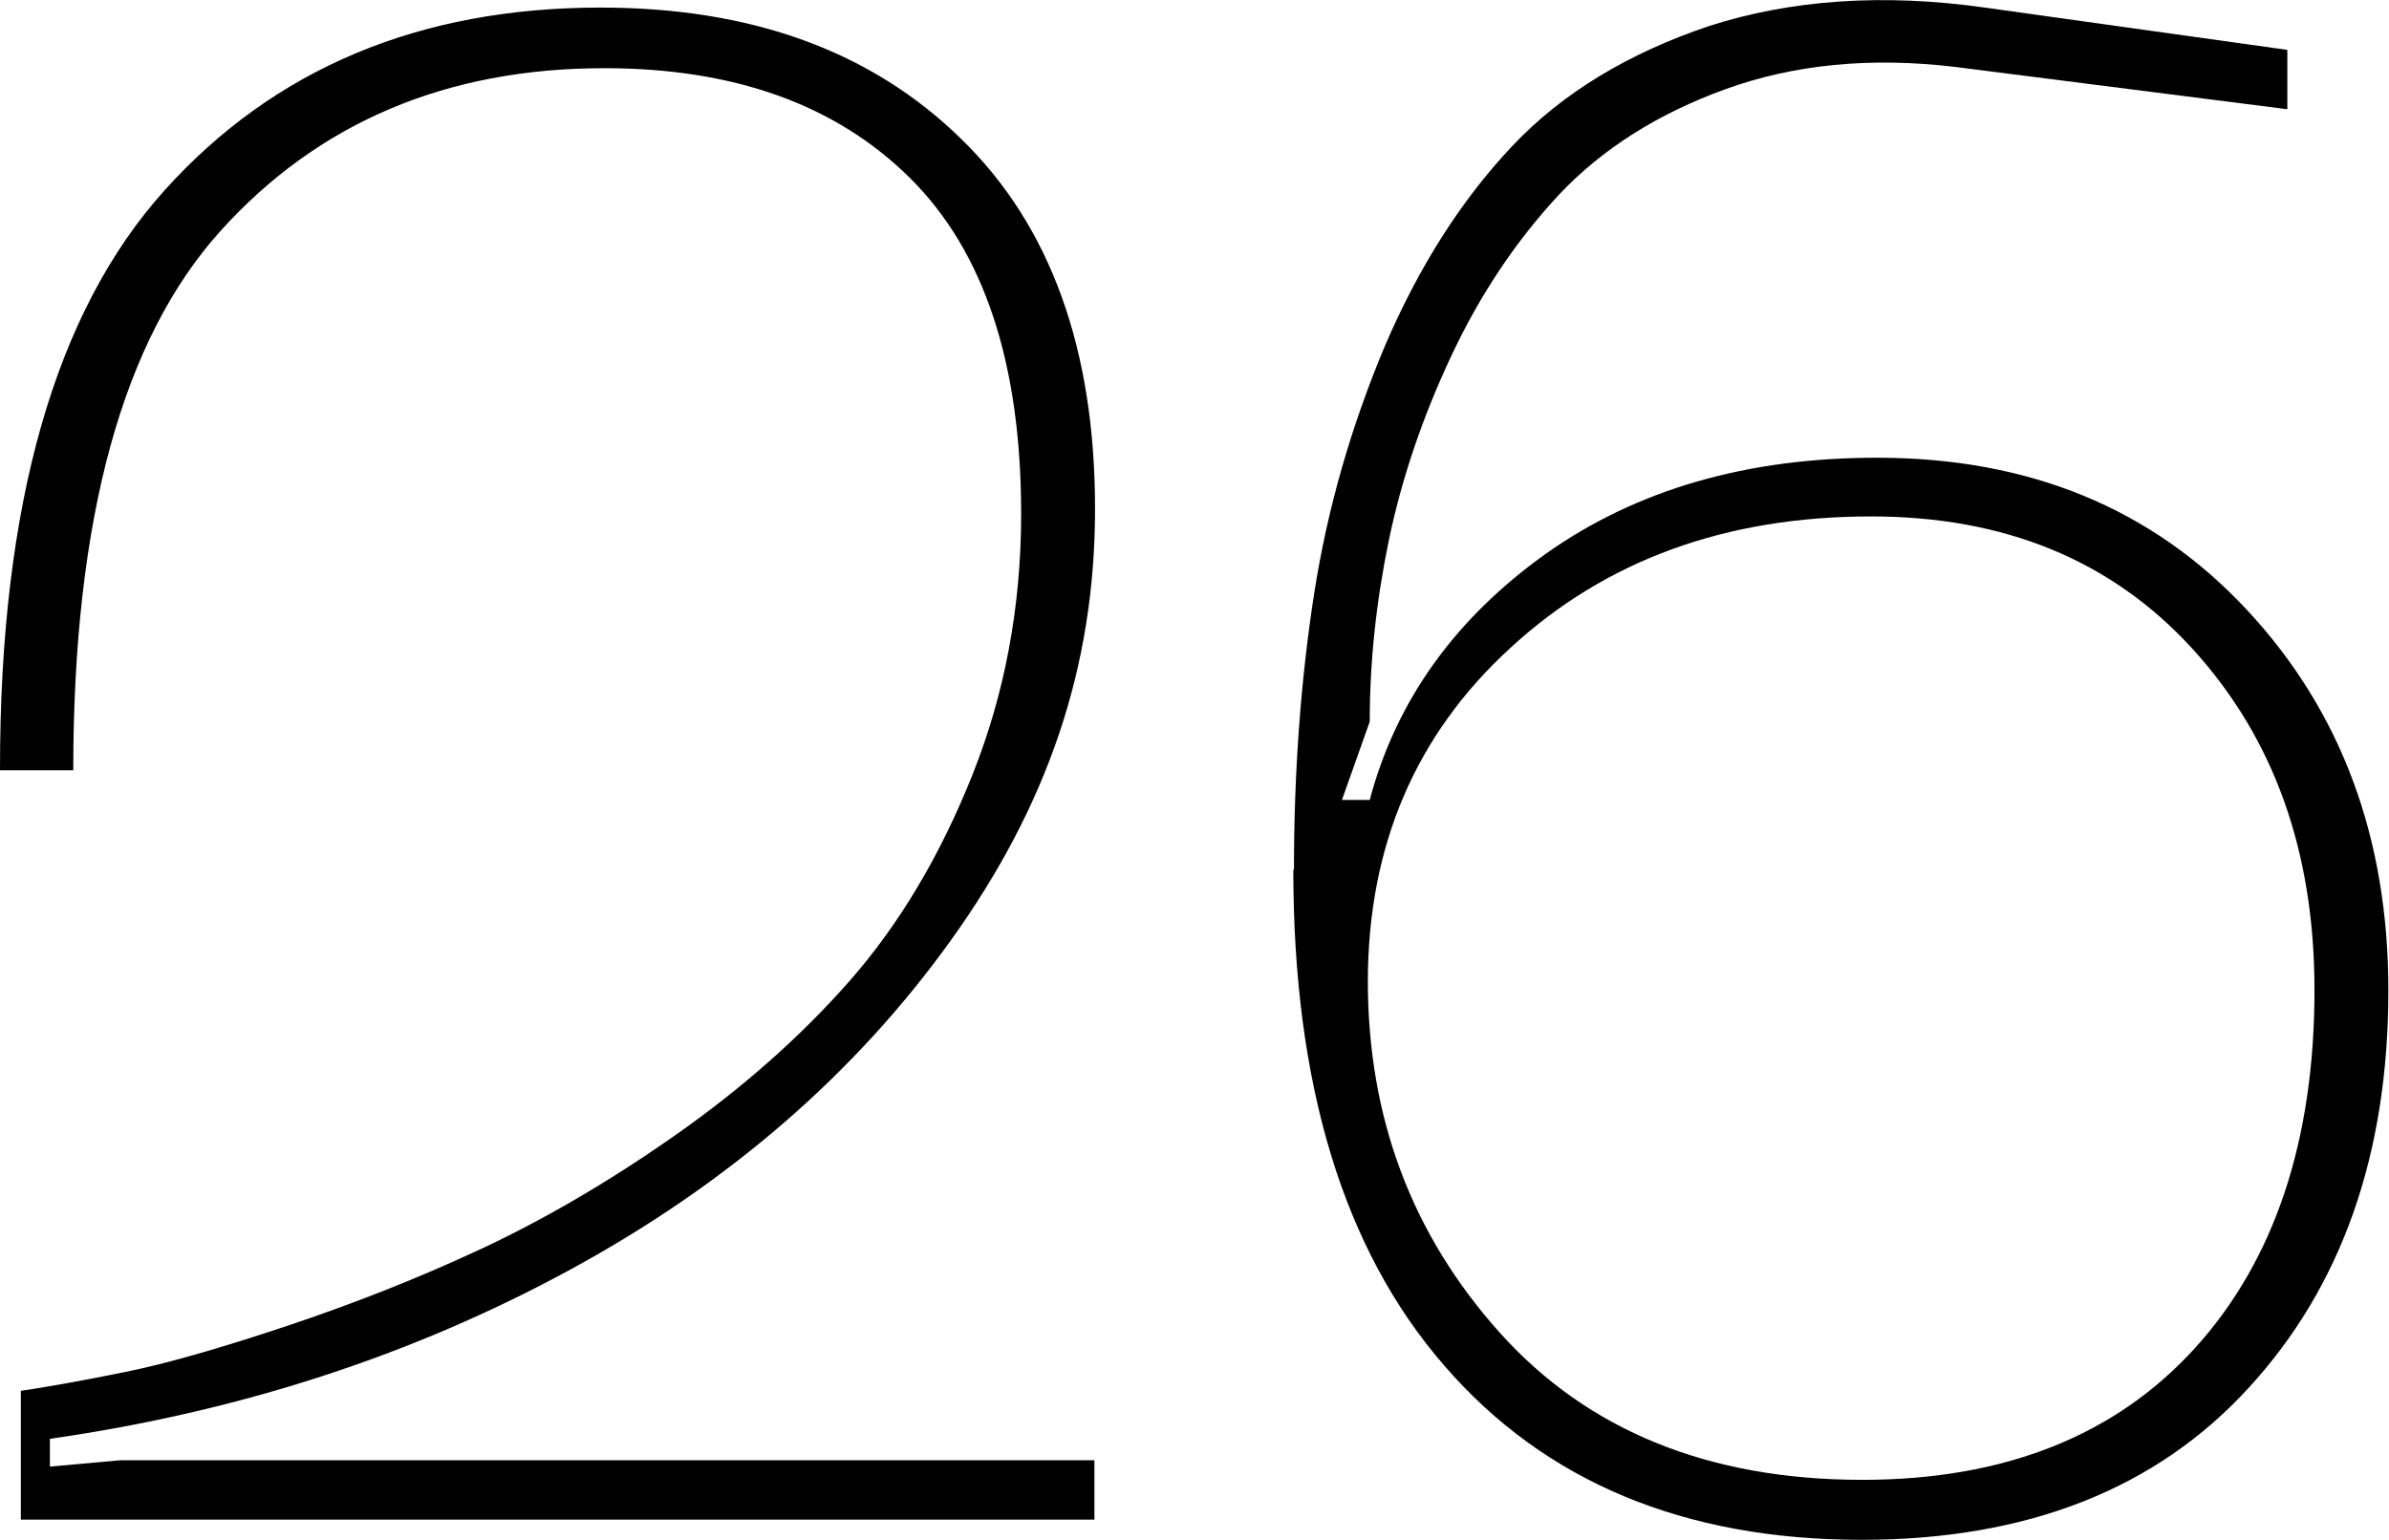 <?xml version="1.0" encoding="UTF-8"?> <svg xmlns="http://www.w3.org/2000/svg" id="Layer_2" data-name="Layer 2" viewBox="0 0 37.83 24.39"> <g id="Layer_1-2" data-name="Layer 1"> <g> <path d="M0,12.17C0,7.99,.87,4.94,2.61,3.01,4.35,1.08,6.65,.12,9.51,.12c2.39,0,4.29,.69,5.71,2.08,1.42,1.38,2.12,3.34,2.12,5.86s-.76,4.71-2.28,6.83c-1.52,2.12-3.53,3.86-6.03,5.22-2.5,1.36-5.24,2.25-8.24,2.68v.44l1.11-.1h15.43v.94H.33v-2.04c.47-.07,1.02-.17,1.66-.3,.64-.13,1.48-.37,2.53-.72,1.05-.35,2.07-.75,3.06-1.21,.99-.46,2.03-1.06,3.1-1.81,1.07-.75,2-1.57,2.78-2.46s1.43-1.98,1.94-3.26c.51-1.28,.77-2.66,.77-4.13,0-2.39-.59-4.16-1.76-5.32-1.17-1.16-2.78-1.74-4.84-1.74-2.5,0-4.53,.86-6.08,2.58-1.55,1.72-2.33,4.56-2.33,8.54H0Z"></path> <path d="M20.49,13.77c0-1.56,.11-3.02,.32-4.37,.21-1.35,.59-2.66,1.12-3.92,.54-1.26,1.21-2.31,2.01-3.16,.8-.85,1.85-1.48,3.13-1.91C28.35,0,29.8-.11,31.43,.12l4.79,.67v.94l-5.26-.67c-1.34-.16-2.55-.04-3.63,.35-1.08,.39-1.96,.95-2.64,1.67-.68,.73-1.25,1.58-1.71,2.56-.46,.98-.79,1.96-.99,2.93s-.3,1.92-.3,2.86l-.44,1.24h.44c.42-1.58,1.36-2.88,2.79-3.9,1.44-1.02,3.19-1.52,5.24-1.52,2.41,0,4.36,.8,5.86,2.41s2.24,3.62,2.24,6.03c0,2.59-.74,4.69-2.21,6.29-1.47,1.61-3.52,2.41-6.13,2.41-2.81,0-5.02-.92-6.61-2.76-1.6-1.84-2.39-4.46-2.39-7.85Zm1.17,1.77c0,2.17,.7,4.02,2.09,5.57,1.39,1.55,3.31,2.33,5.74,2.33,2.25,0,4.01-.7,5.27-2.09,1.26-1.39,1.89-3.29,1.89-5.67,0-2.19-.64-3.98-1.92-5.39-1.28-1.41-2.98-2.11-5.1-2.11-2.3,0-4.2,.69-5.71,2.08-1.51,1.38-2.26,3.15-2.26,5.29Z"></path> </g> </g> </svg> 